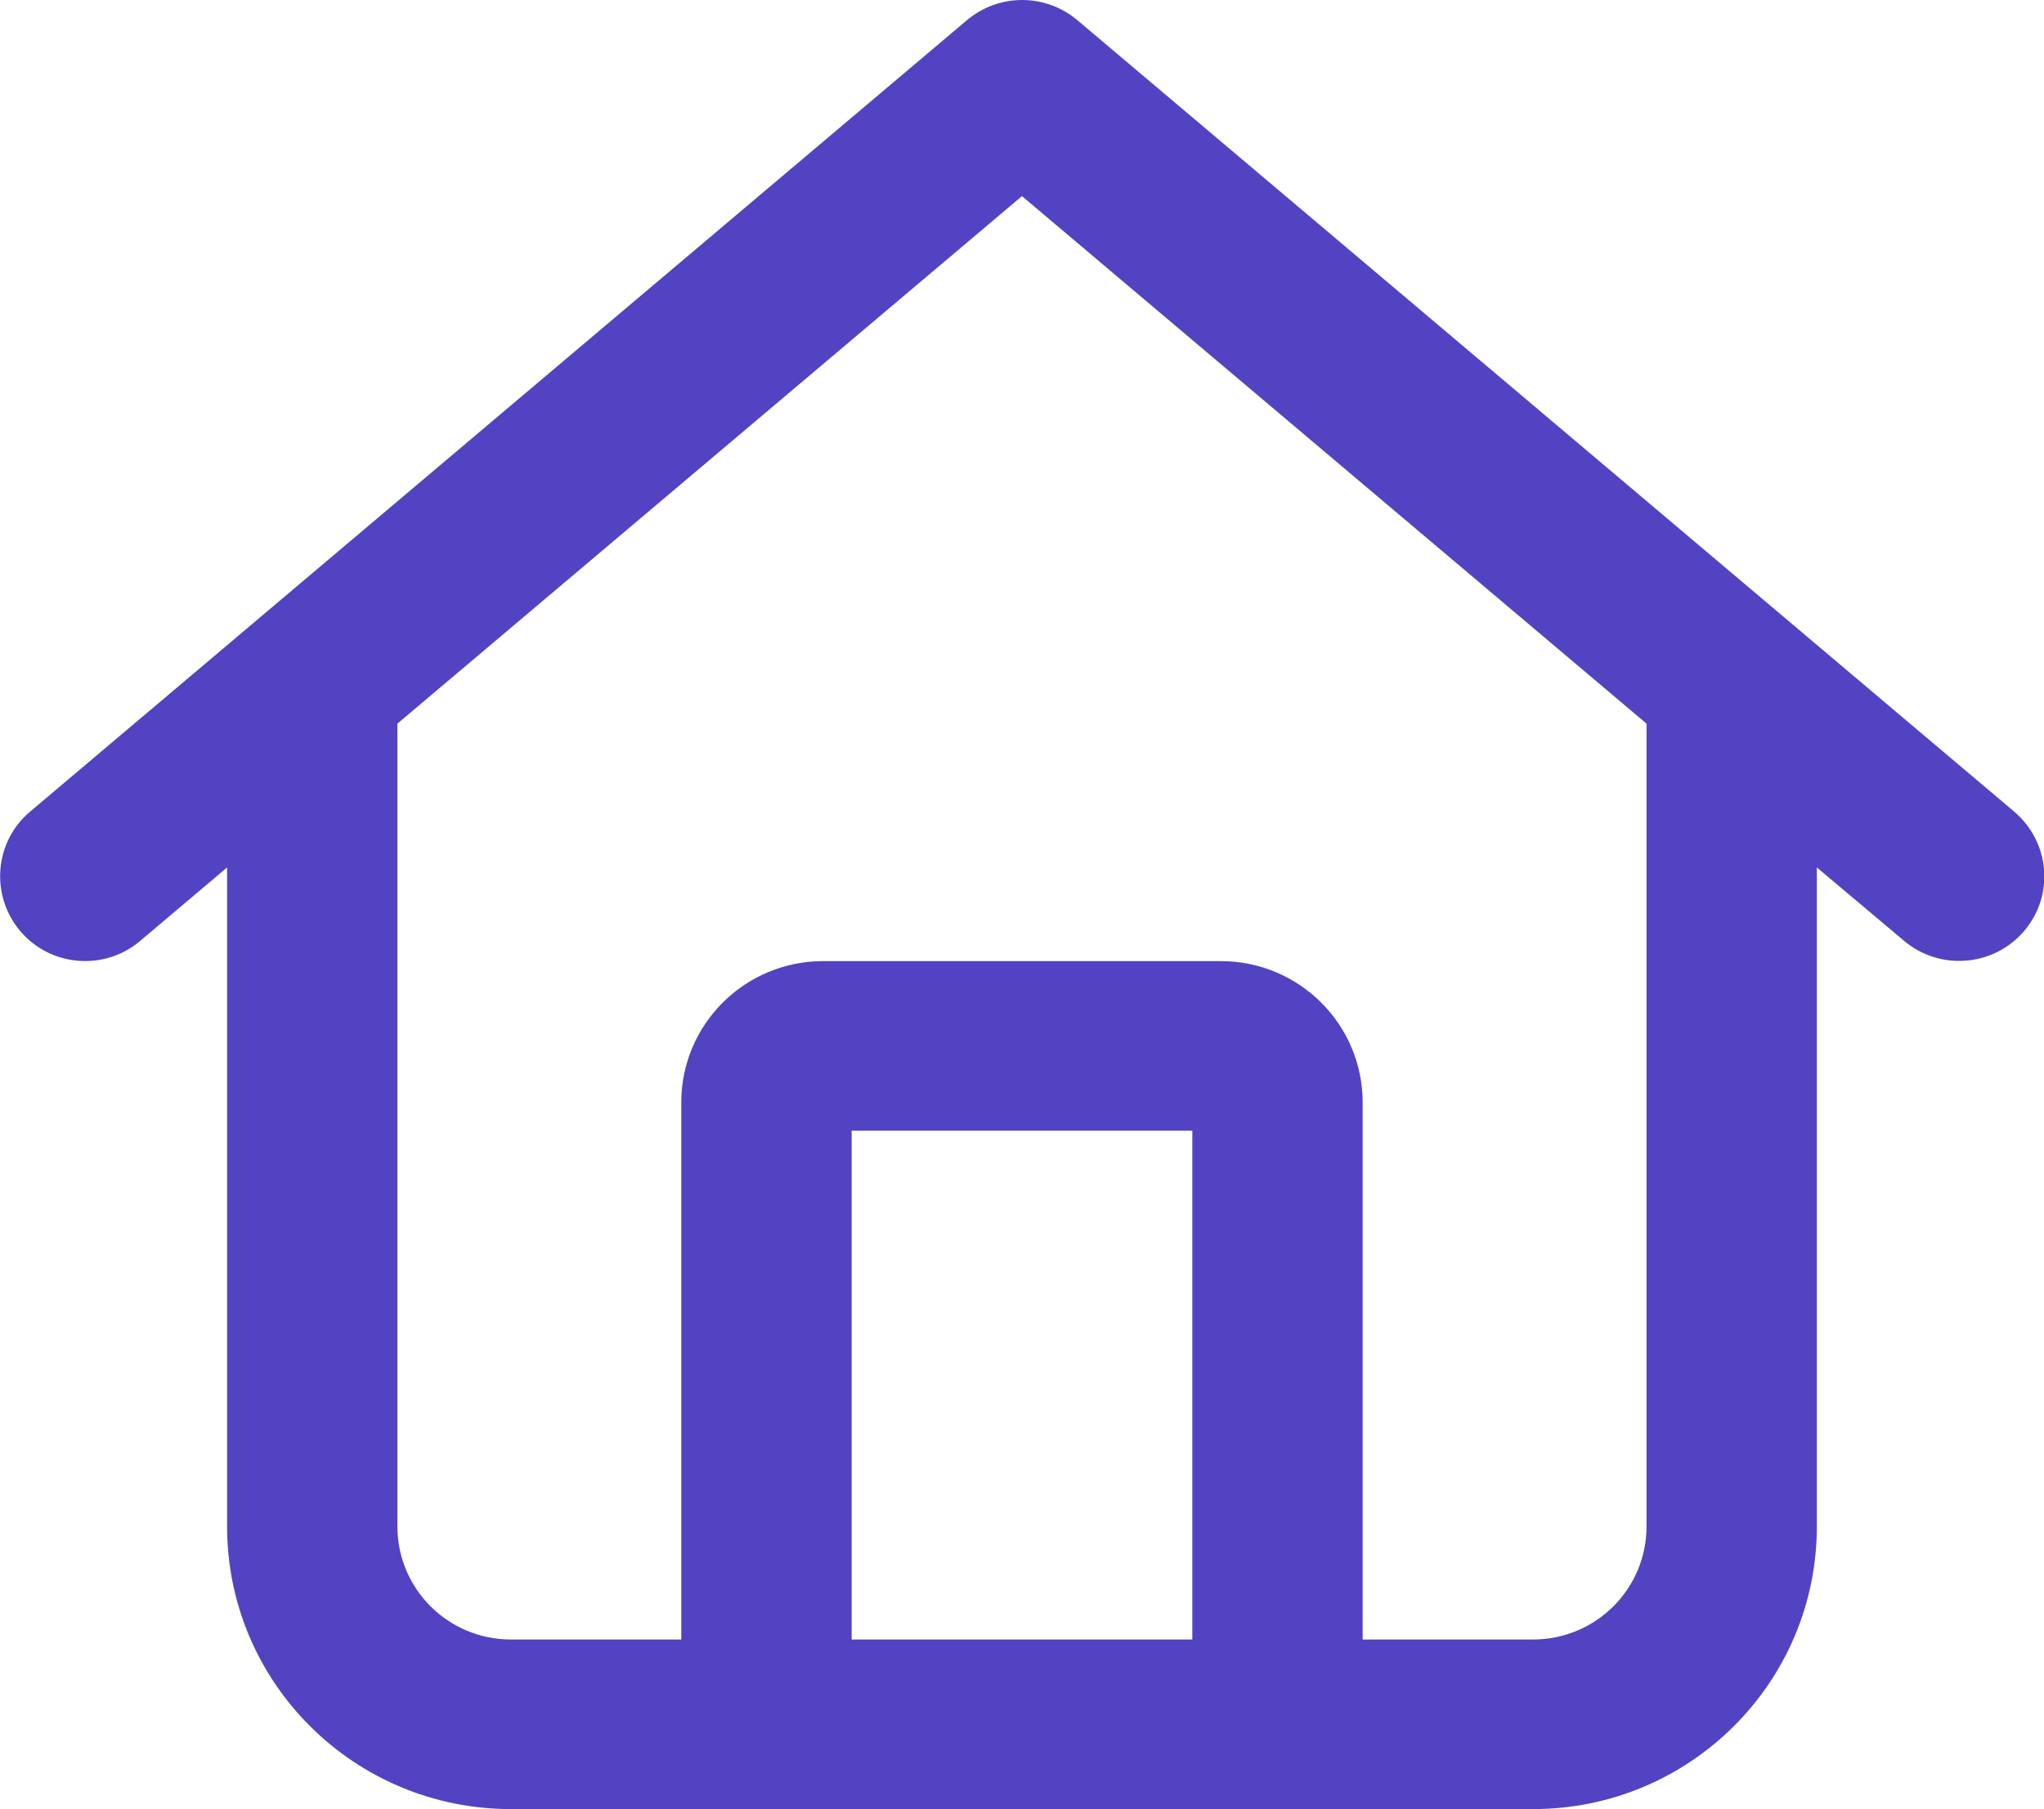 <?xml version="1.0" encoding="UTF-8"?>
<svg xmlns="http://www.w3.org/2000/svg" width="61" height="54" viewBox="0 0 61 54" fill="none">
  <g clip-path="url(#clip0_1951_108)">
    <path d="M28.858 0.601C29.811 -0.2 31.198 -0.2 32.151 0.601L60.11 24.226C61.179 25.133 61.317 26.726 60.406 27.791C59.495 28.856 57.896 28.983 56.827 28.086L54.221 25.893V45.562C54.221 50.224 50.43 54 45.749 54H15.249C10.568 54 6.777 50.224 6.777 45.562V25.893L4.182 28.086C3.113 28.993 1.503 28.856 0.603 27.791C-0.297 26.726 -0.17 25.123 0.899 24.226L28.858 0.601ZM30.499 5.854L11.86 21.6V45.562C11.86 47.429 13.375 48.938 15.249 48.938H20.332V32.906C20.332 30.575 22.228 28.688 24.569 28.688H36.43C38.77 28.688 40.666 30.575 40.666 32.906V48.938H45.749C47.624 48.938 49.138 47.429 49.138 45.562V21.6L30.499 5.854ZM25.416 48.938H35.583V33.75H25.416V48.938Z" fill="#5243C2"></path>
  </g>
  <defs>
    <clipPath id="clip0_1951_108">
      <rect width="61" height="54" fill="white"></rect>
    </clipPath>
  </defs>
</svg>
